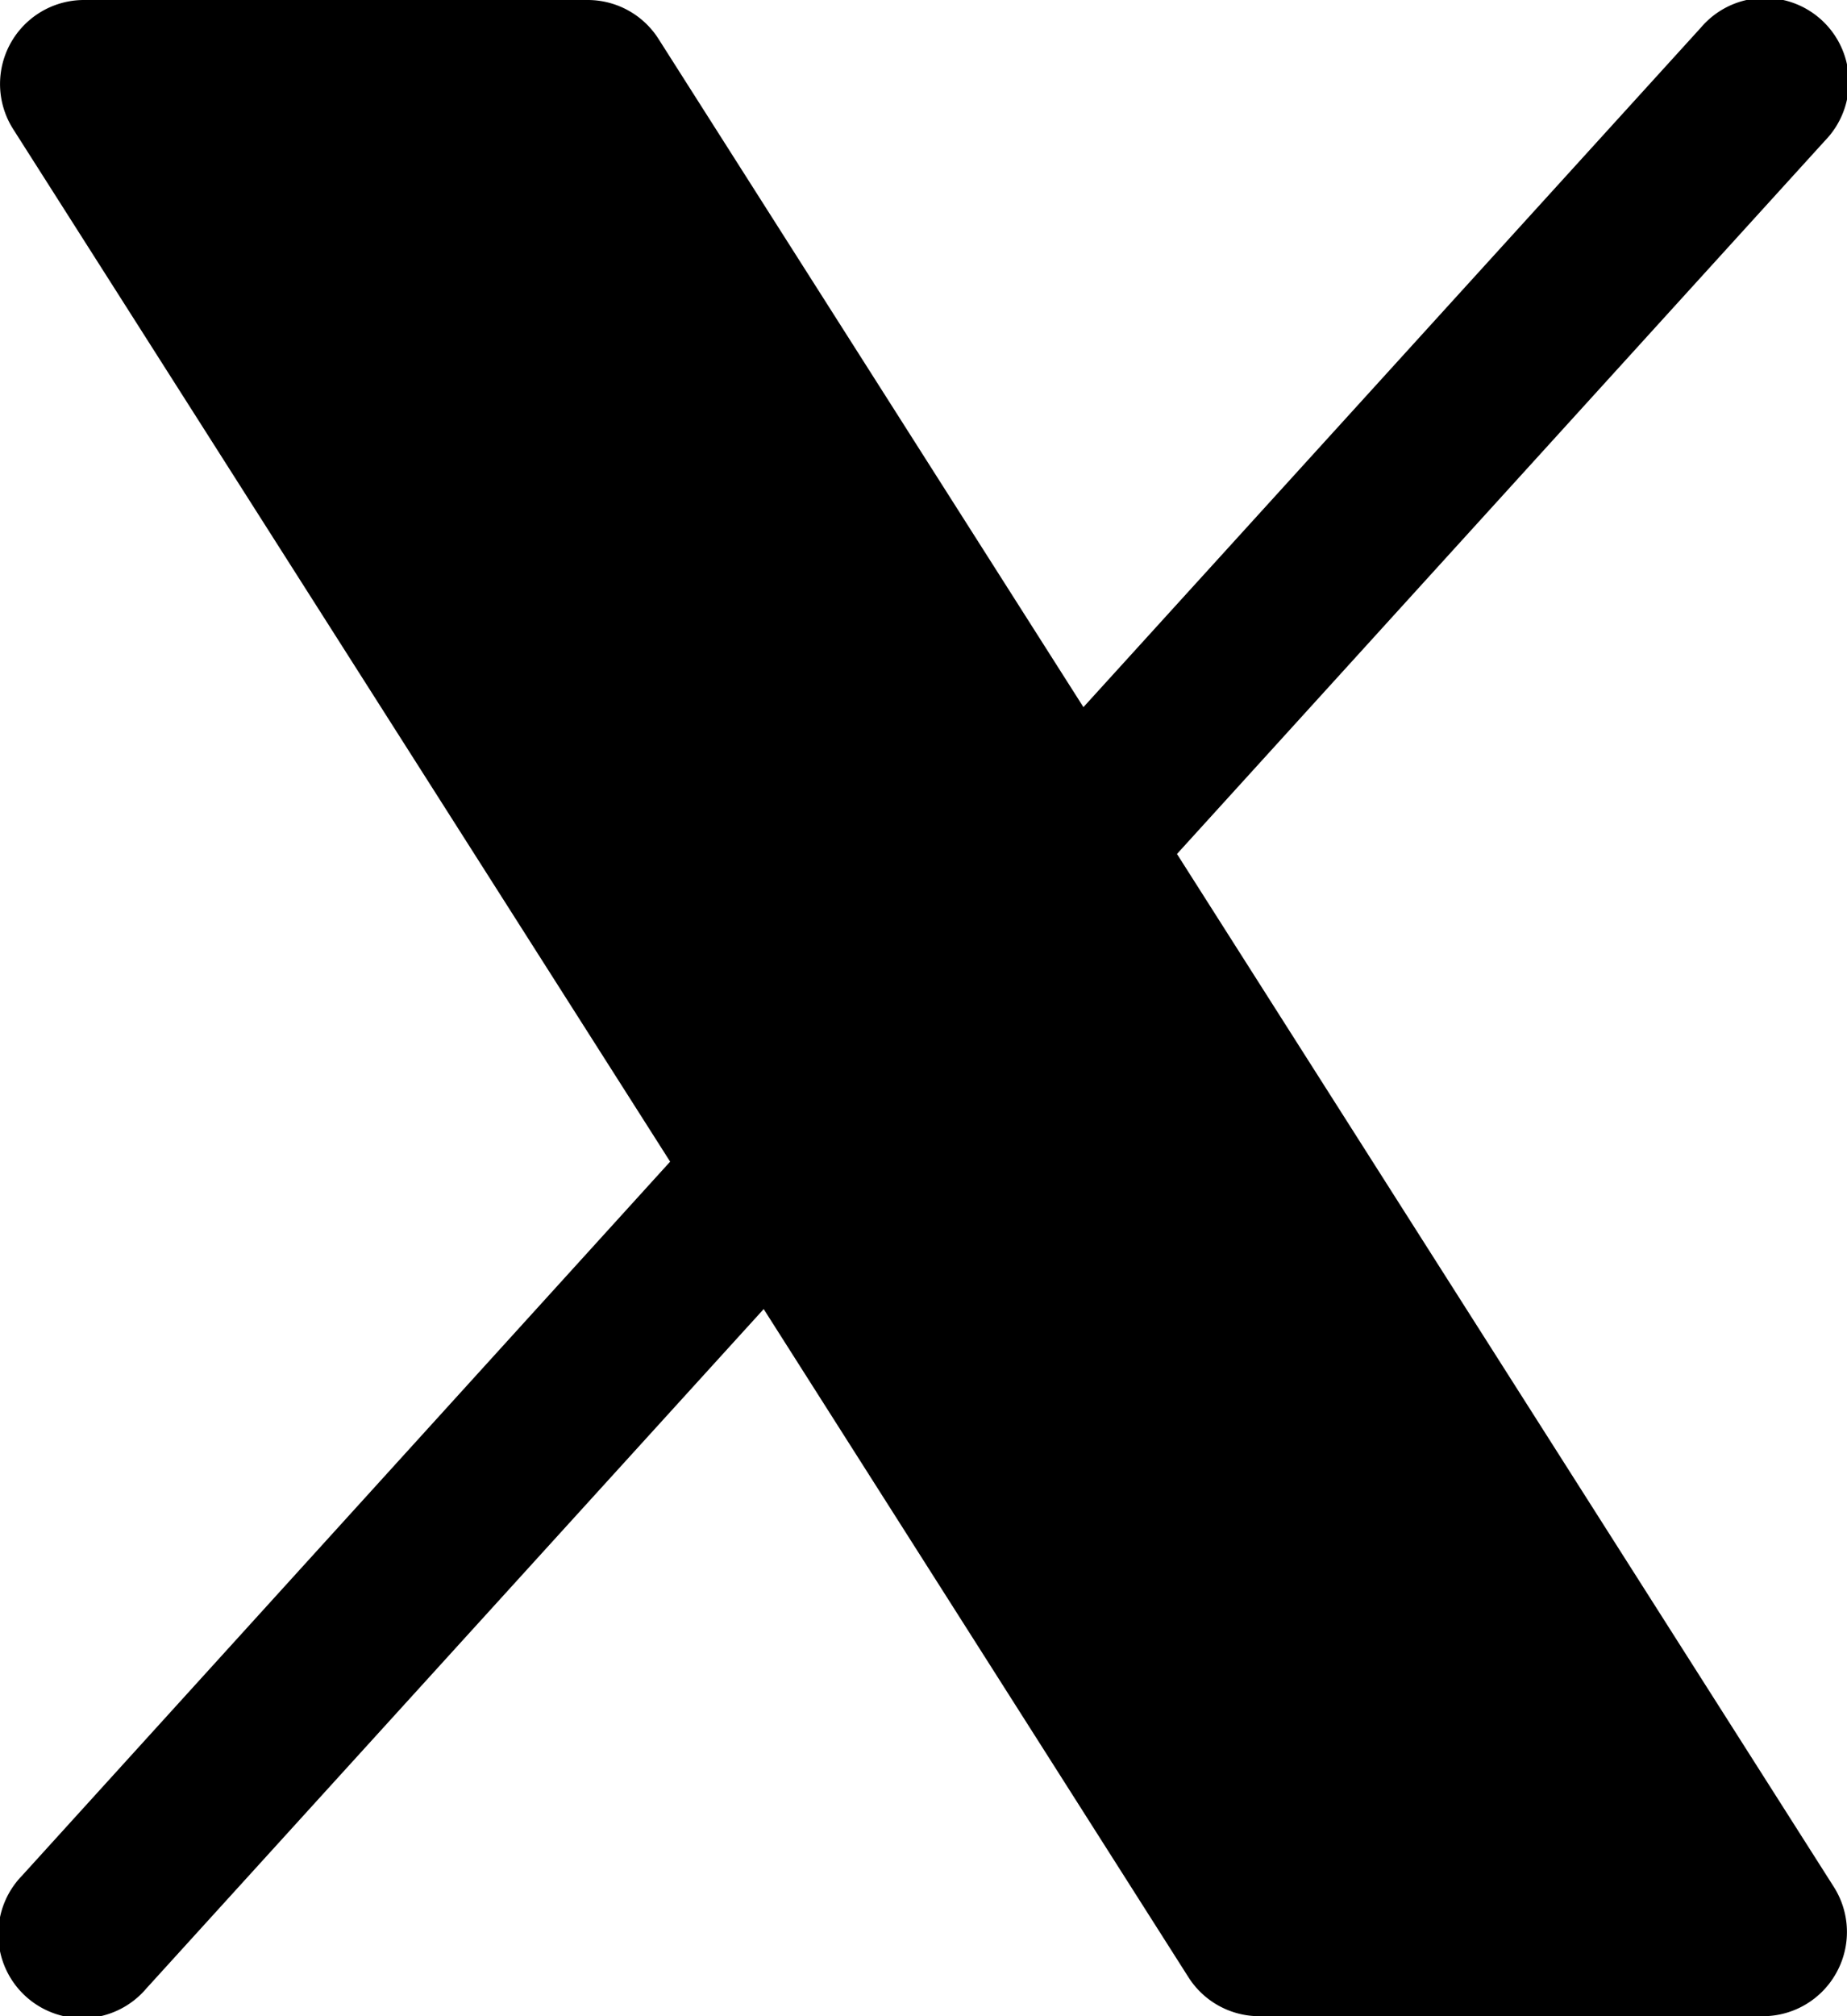 <svg xmlns="http://www.w3.org/2000/svg" width="15.972" height="17.423" viewBox="0 0 15.972 17.423">
  <path id="x-logo-fill" d="M55.877,49.047a.726.726,0,0,1-.635.377H50.886a.726.726,0,0,1-.613-.337L46.6,43.313l-5.34,5.873a.726.726,0,1,1-1.074-.976l5.605-6.171L40.11,33.116A.726.726,0,0,1,40.722,32h4.356a.726.726,0,0,1,.613.337l3.674,5.774,5.34-5.873a.726.726,0,1,1,1.074.976L50.174,39.38l5.681,8.928A.726.726,0,0,1,55.877,49.047Z" transform="translate(-39.996 -32)"/>
</svg>
